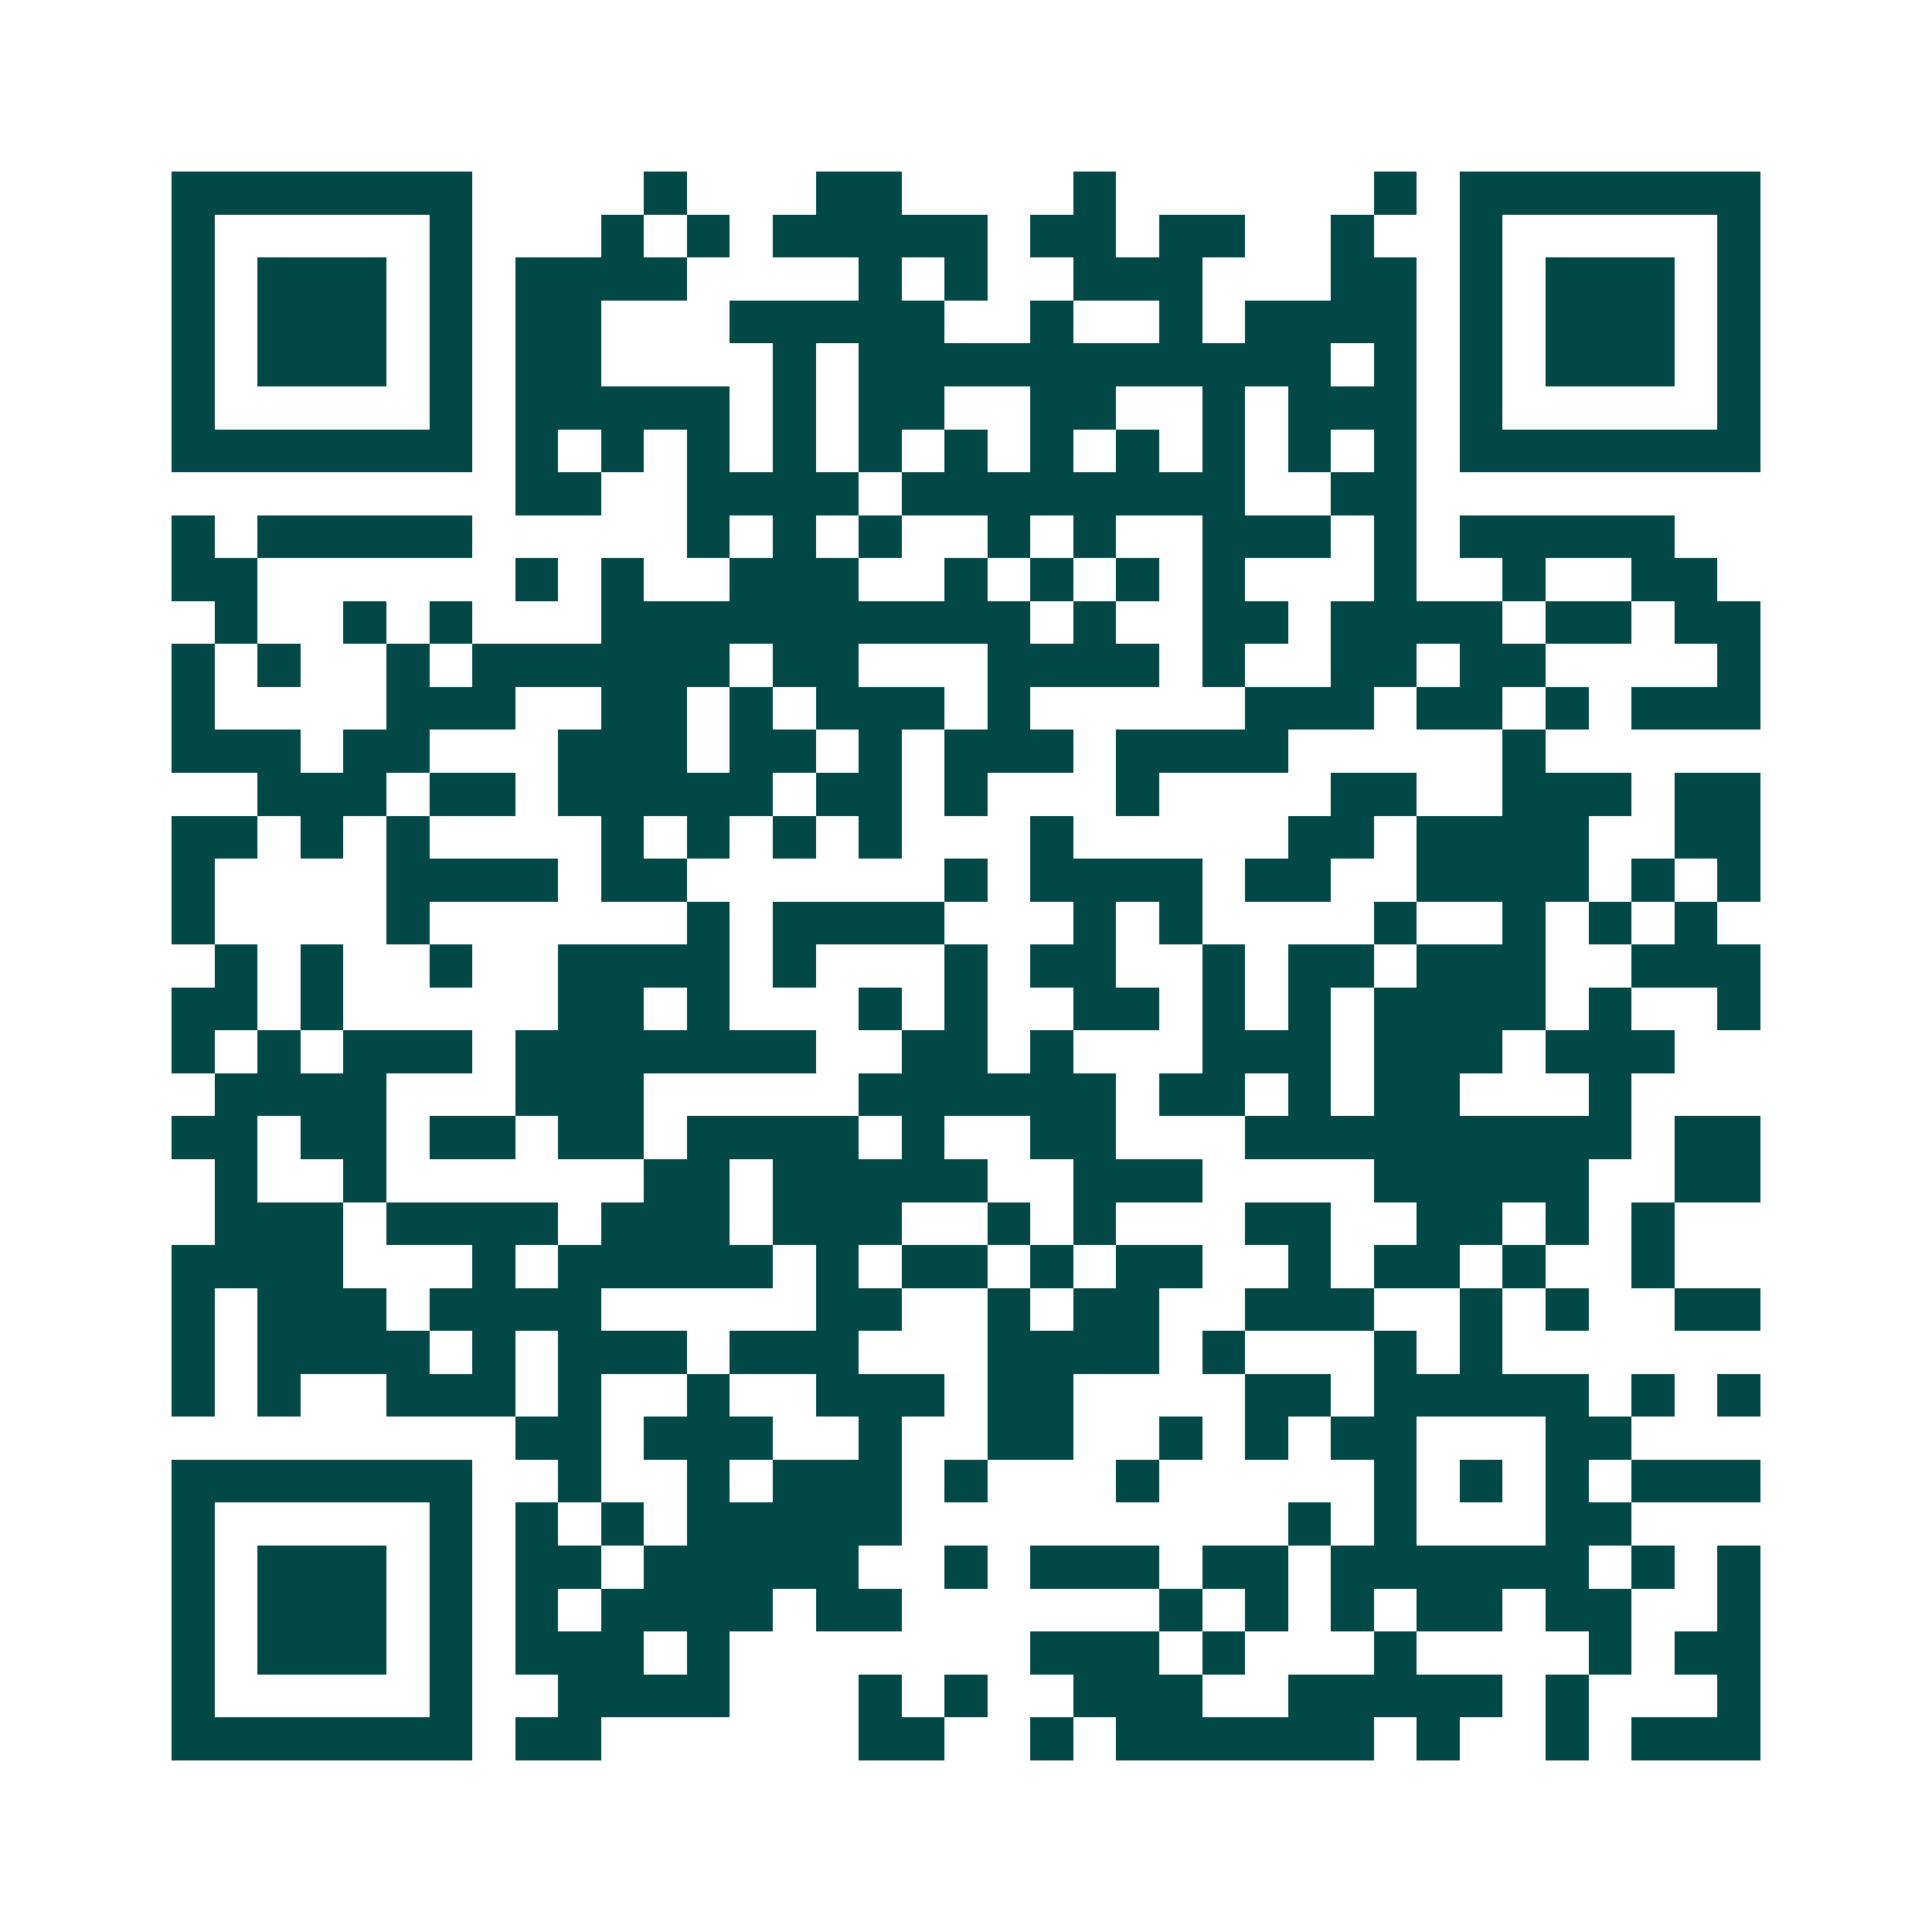 <svg xmlns="http://www.w3.org/2000/svg" width="200" height="200" viewBox="0 0 45 45" shape-rendering="crispEdges"><path fill="#ffffff" d="M0 0h45v45H0z"/><path stroke="#014847" d="M4 4.5h7m4 0h1m3 0h2m4 0h1m6 0h1m1 0h7M4 5.5h1m5 0h1m3 0h1m1 0h1m1 0h5m1 0h2m1 0h2m2 0h1m2 0h1m5 0h1M4 6.5h1m1 0h3m1 0h1m1 0h4m4 0h1m1 0h1m2 0h3m3 0h2m1 0h1m1 0h3m1 0h1M4 7.5h1m1 0h3m1 0h1m1 0h2m3 0h5m2 0h1m2 0h1m1 0h4m1 0h1m1 0h3m1 0h1M4 8.5h1m1 0h3m1 0h1m1 0h2m4 0h1m1 0h11m1 0h1m1 0h1m1 0h3m1 0h1M4 9.5h1m5 0h1m1 0h5m1 0h1m1 0h2m2 0h2m2 0h1m1 0h3m1 0h1m5 0h1M4 10.5h7m1 0h1m1 0h1m1 0h1m1 0h1m1 0h1m1 0h1m1 0h1m1 0h1m1 0h1m1 0h1m1 0h1m1 0h7M12 11.5h2m2 0h4m1 0h8m2 0h2M4 12.5h1m1 0h5m5 0h1m1 0h1m1 0h1m2 0h1m1 0h1m2 0h3m1 0h1m1 0h5M4 13.5h2m6 0h1m1 0h1m2 0h3m2 0h1m1 0h1m1 0h1m1 0h1m3 0h1m2 0h1m2 0h2M5 14.5h1m2 0h1m1 0h1m3 0h10m1 0h1m2 0h2m1 0h4m1 0h2m1 0h2M4 15.5h1m1 0h1m2 0h1m1 0h6m1 0h2m3 0h4m1 0h1m2 0h2m1 0h2m4 0h1M4 16.5h1m4 0h3m2 0h2m1 0h1m1 0h3m1 0h1m5 0h3m1 0h2m1 0h1m1 0h3M4 17.5h3m1 0h2m3 0h3m1 0h2m1 0h1m1 0h3m1 0h4m5 0h1M6 18.5h3m1 0h2m1 0h5m1 0h2m1 0h1m3 0h1m4 0h2m2 0h3m1 0h2M4 19.5h2m1 0h1m1 0h1m4 0h1m1 0h1m1 0h1m1 0h1m3 0h1m5 0h2m1 0h4m2 0h2M4 20.5h1m4 0h4m1 0h2m6 0h1m1 0h4m1 0h2m2 0h4m1 0h1m1 0h1M4 21.5h1m4 0h1m6 0h1m1 0h4m3 0h1m1 0h1m4 0h1m2 0h1m1 0h1m1 0h1M5 22.5h1m1 0h1m2 0h1m2 0h4m1 0h1m3 0h1m1 0h2m2 0h1m1 0h2m1 0h3m2 0h3M4 23.5h2m1 0h1m5 0h2m1 0h1m3 0h1m1 0h1m2 0h2m1 0h1m1 0h1m1 0h4m1 0h1m2 0h1M4 24.5h1m1 0h1m1 0h3m1 0h7m2 0h2m1 0h1m3 0h3m1 0h3m1 0h3M5 25.5h4m3 0h3m5 0h6m1 0h2m1 0h1m1 0h2m3 0h1M4 26.5h2m1 0h2m1 0h2m1 0h2m1 0h4m1 0h1m2 0h2m3 0h9m1 0h2M5 27.5h1m2 0h1m6 0h2m1 0h5m2 0h3m4 0h5m2 0h2M5 28.5h3m1 0h4m1 0h3m1 0h3m2 0h1m1 0h1m3 0h2m2 0h2m1 0h1m1 0h1M4 29.5h4m3 0h1m1 0h5m1 0h1m1 0h2m1 0h1m1 0h2m2 0h1m1 0h2m1 0h1m2 0h1M4 30.5h1m1 0h3m1 0h4m5 0h2m2 0h1m1 0h2m2 0h3m2 0h1m1 0h1m2 0h2M4 31.5h1m1 0h4m1 0h1m1 0h3m1 0h3m3 0h4m1 0h1m3 0h1m1 0h1M4 32.5h1m1 0h1m2 0h3m1 0h1m2 0h1m2 0h3m1 0h2m4 0h2m1 0h5m1 0h1m1 0h1M12 33.5h2m1 0h3m2 0h1m2 0h2m2 0h1m1 0h1m1 0h2m3 0h2M4 34.5h7m2 0h1m2 0h1m1 0h3m1 0h1m3 0h1m5 0h1m1 0h1m1 0h1m1 0h3M4 35.5h1m5 0h1m1 0h1m1 0h1m1 0h5m9 0h1m1 0h1m3 0h2M4 36.5h1m1 0h3m1 0h1m1 0h2m1 0h5m2 0h1m1 0h3m1 0h2m1 0h6m1 0h1m1 0h1M4 37.5h1m1 0h3m1 0h1m1 0h1m1 0h4m1 0h2m6 0h1m1 0h1m1 0h1m1 0h2m1 0h2m2 0h1M4 38.5h1m1 0h3m1 0h1m1 0h3m1 0h1m7 0h3m1 0h1m3 0h1m4 0h1m1 0h2M4 39.5h1m5 0h1m2 0h4m3 0h1m1 0h1m2 0h3m2 0h5m1 0h1m3 0h1M4 40.5h7m1 0h2m6 0h2m2 0h1m1 0h6m1 0h1m2 0h1m1 0h3"/></svg>
